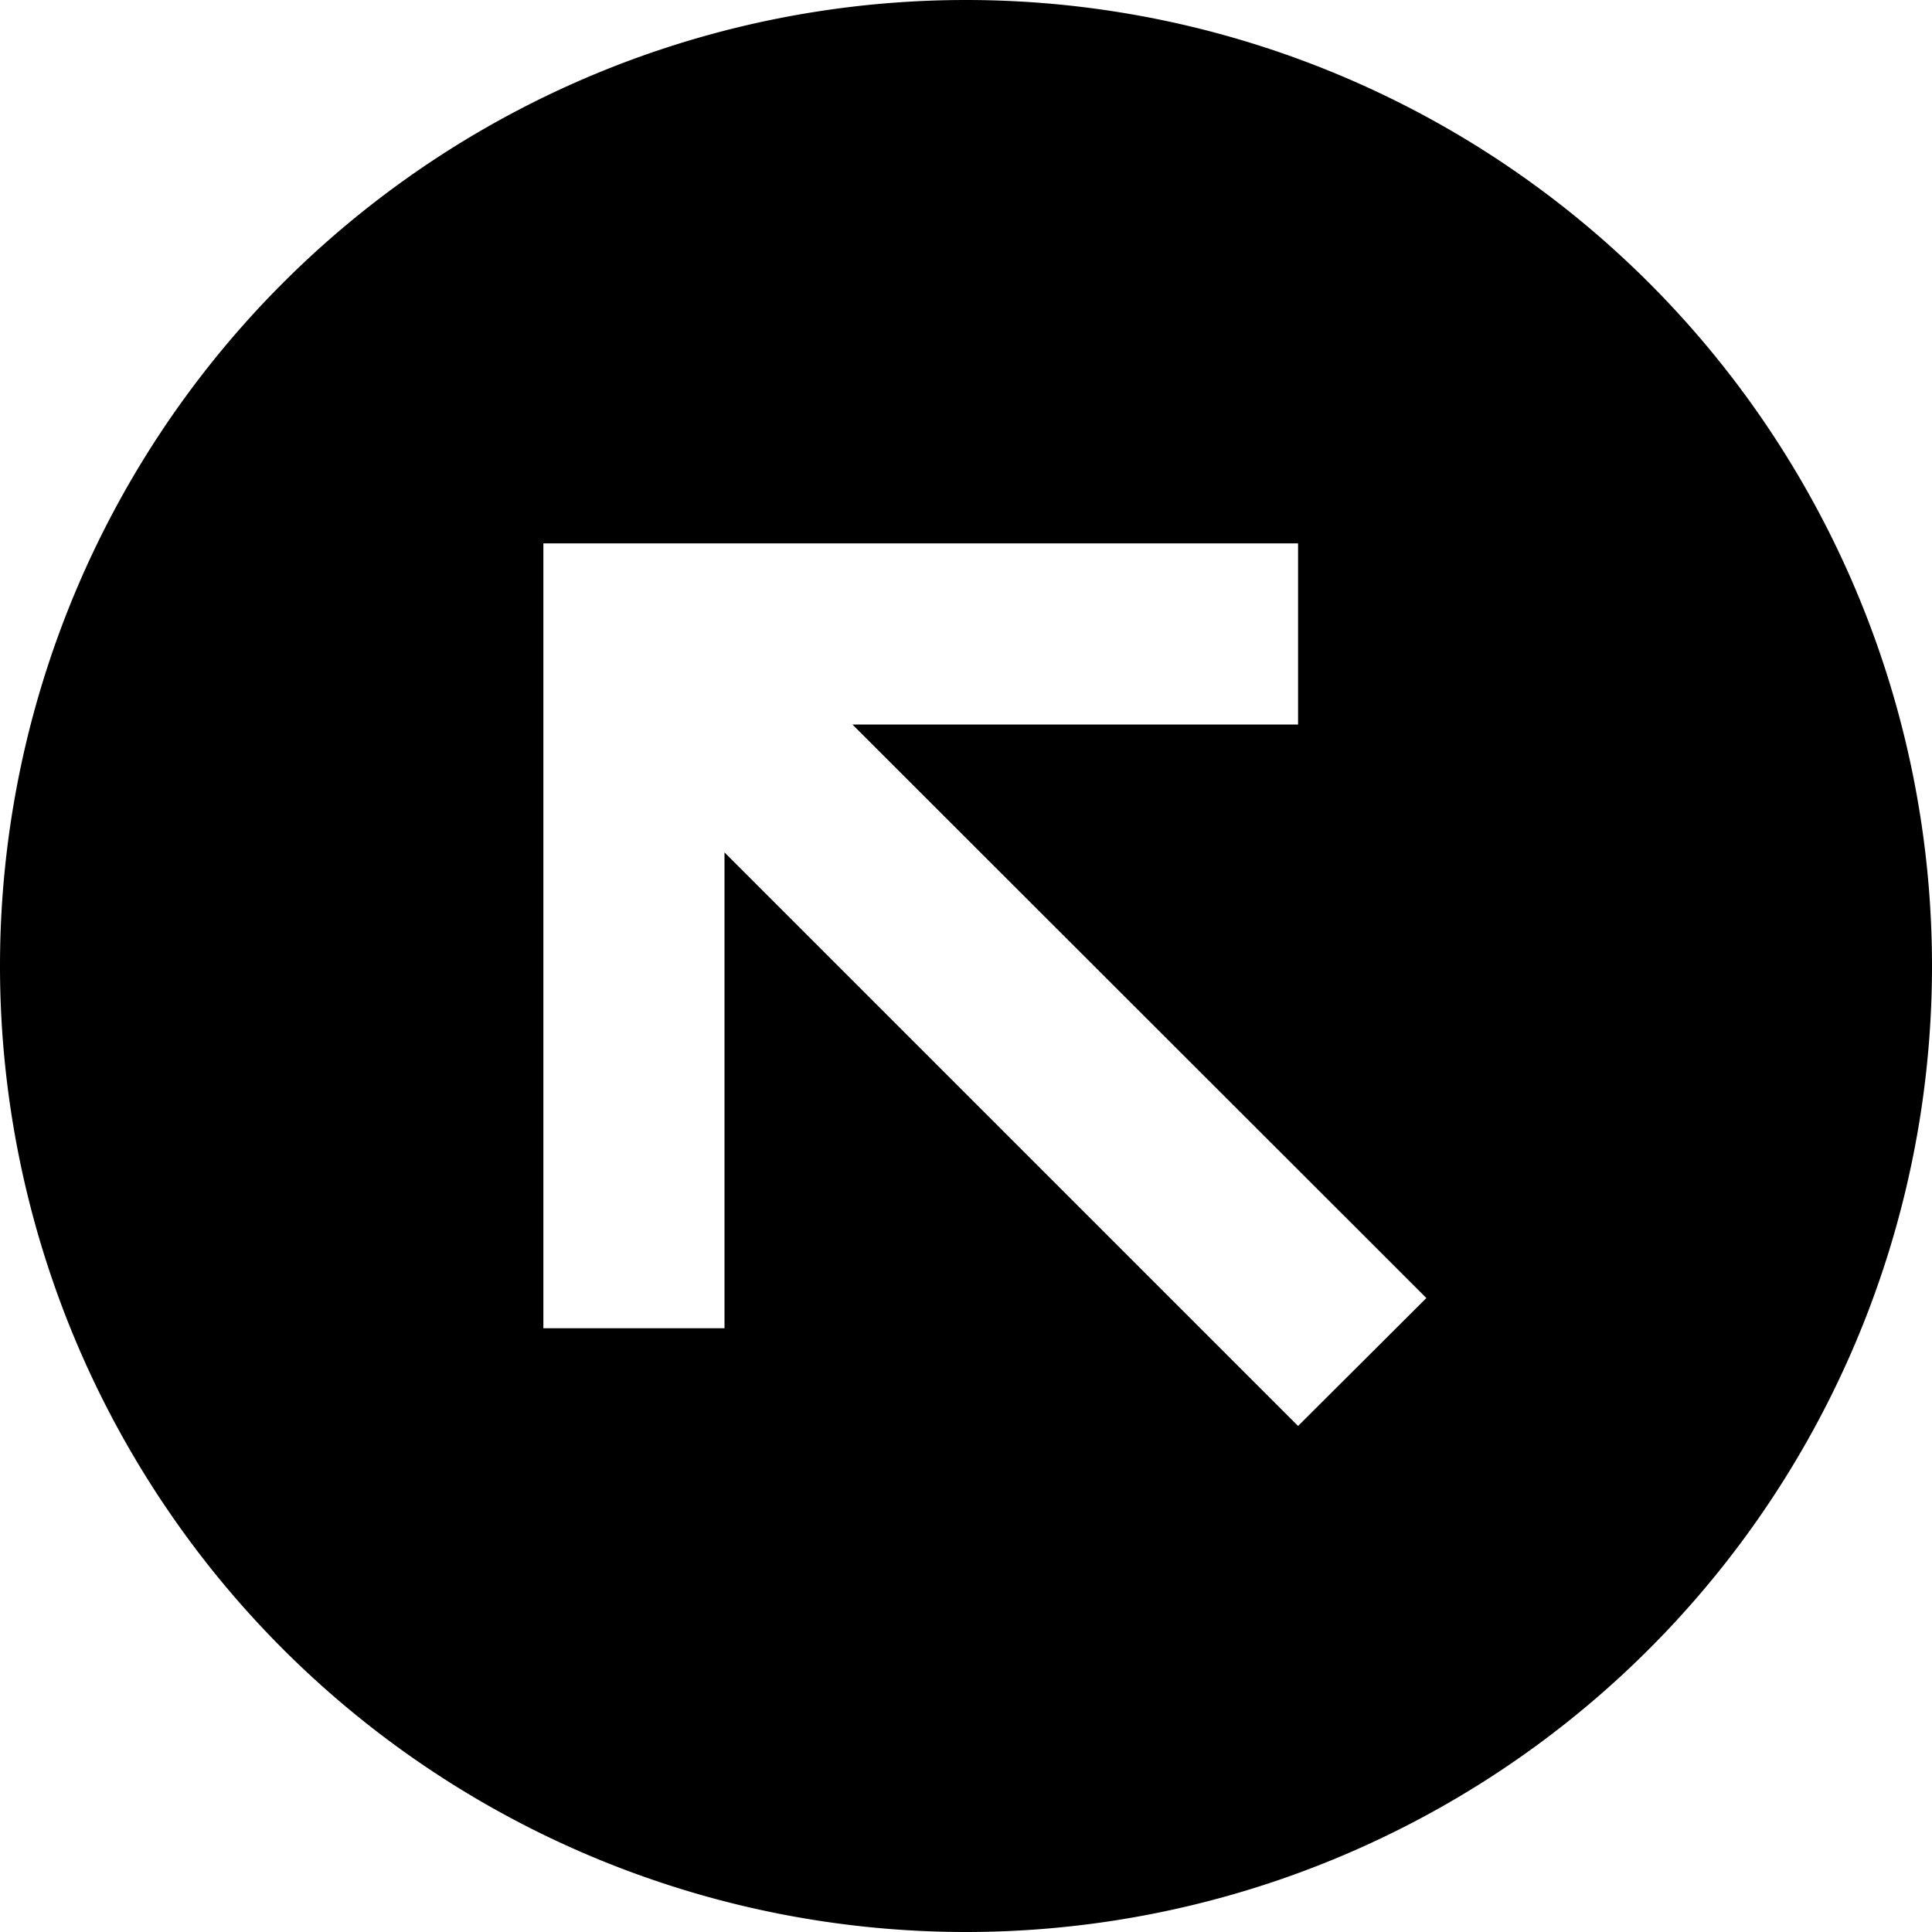 <svg xmlns="http://www.w3.org/2000/svg" viewBox="0 0 512 512"><!--! Font Awesome Pro 6.3.0 by @fontawesome - https://fontawesome.com License - https://fontawesome.com/license (Commercial License) Copyright 2023 Fonticons, Inc. --><path d="M256 512A256 256 0 1 0 256 0a256 256 0 1 0 0 512zM168 144H320h24v48H320 225.9L361 327l17 17L344 377.9l-17-17-135-135V328v24H144V328 168 144h24z"/></svg>